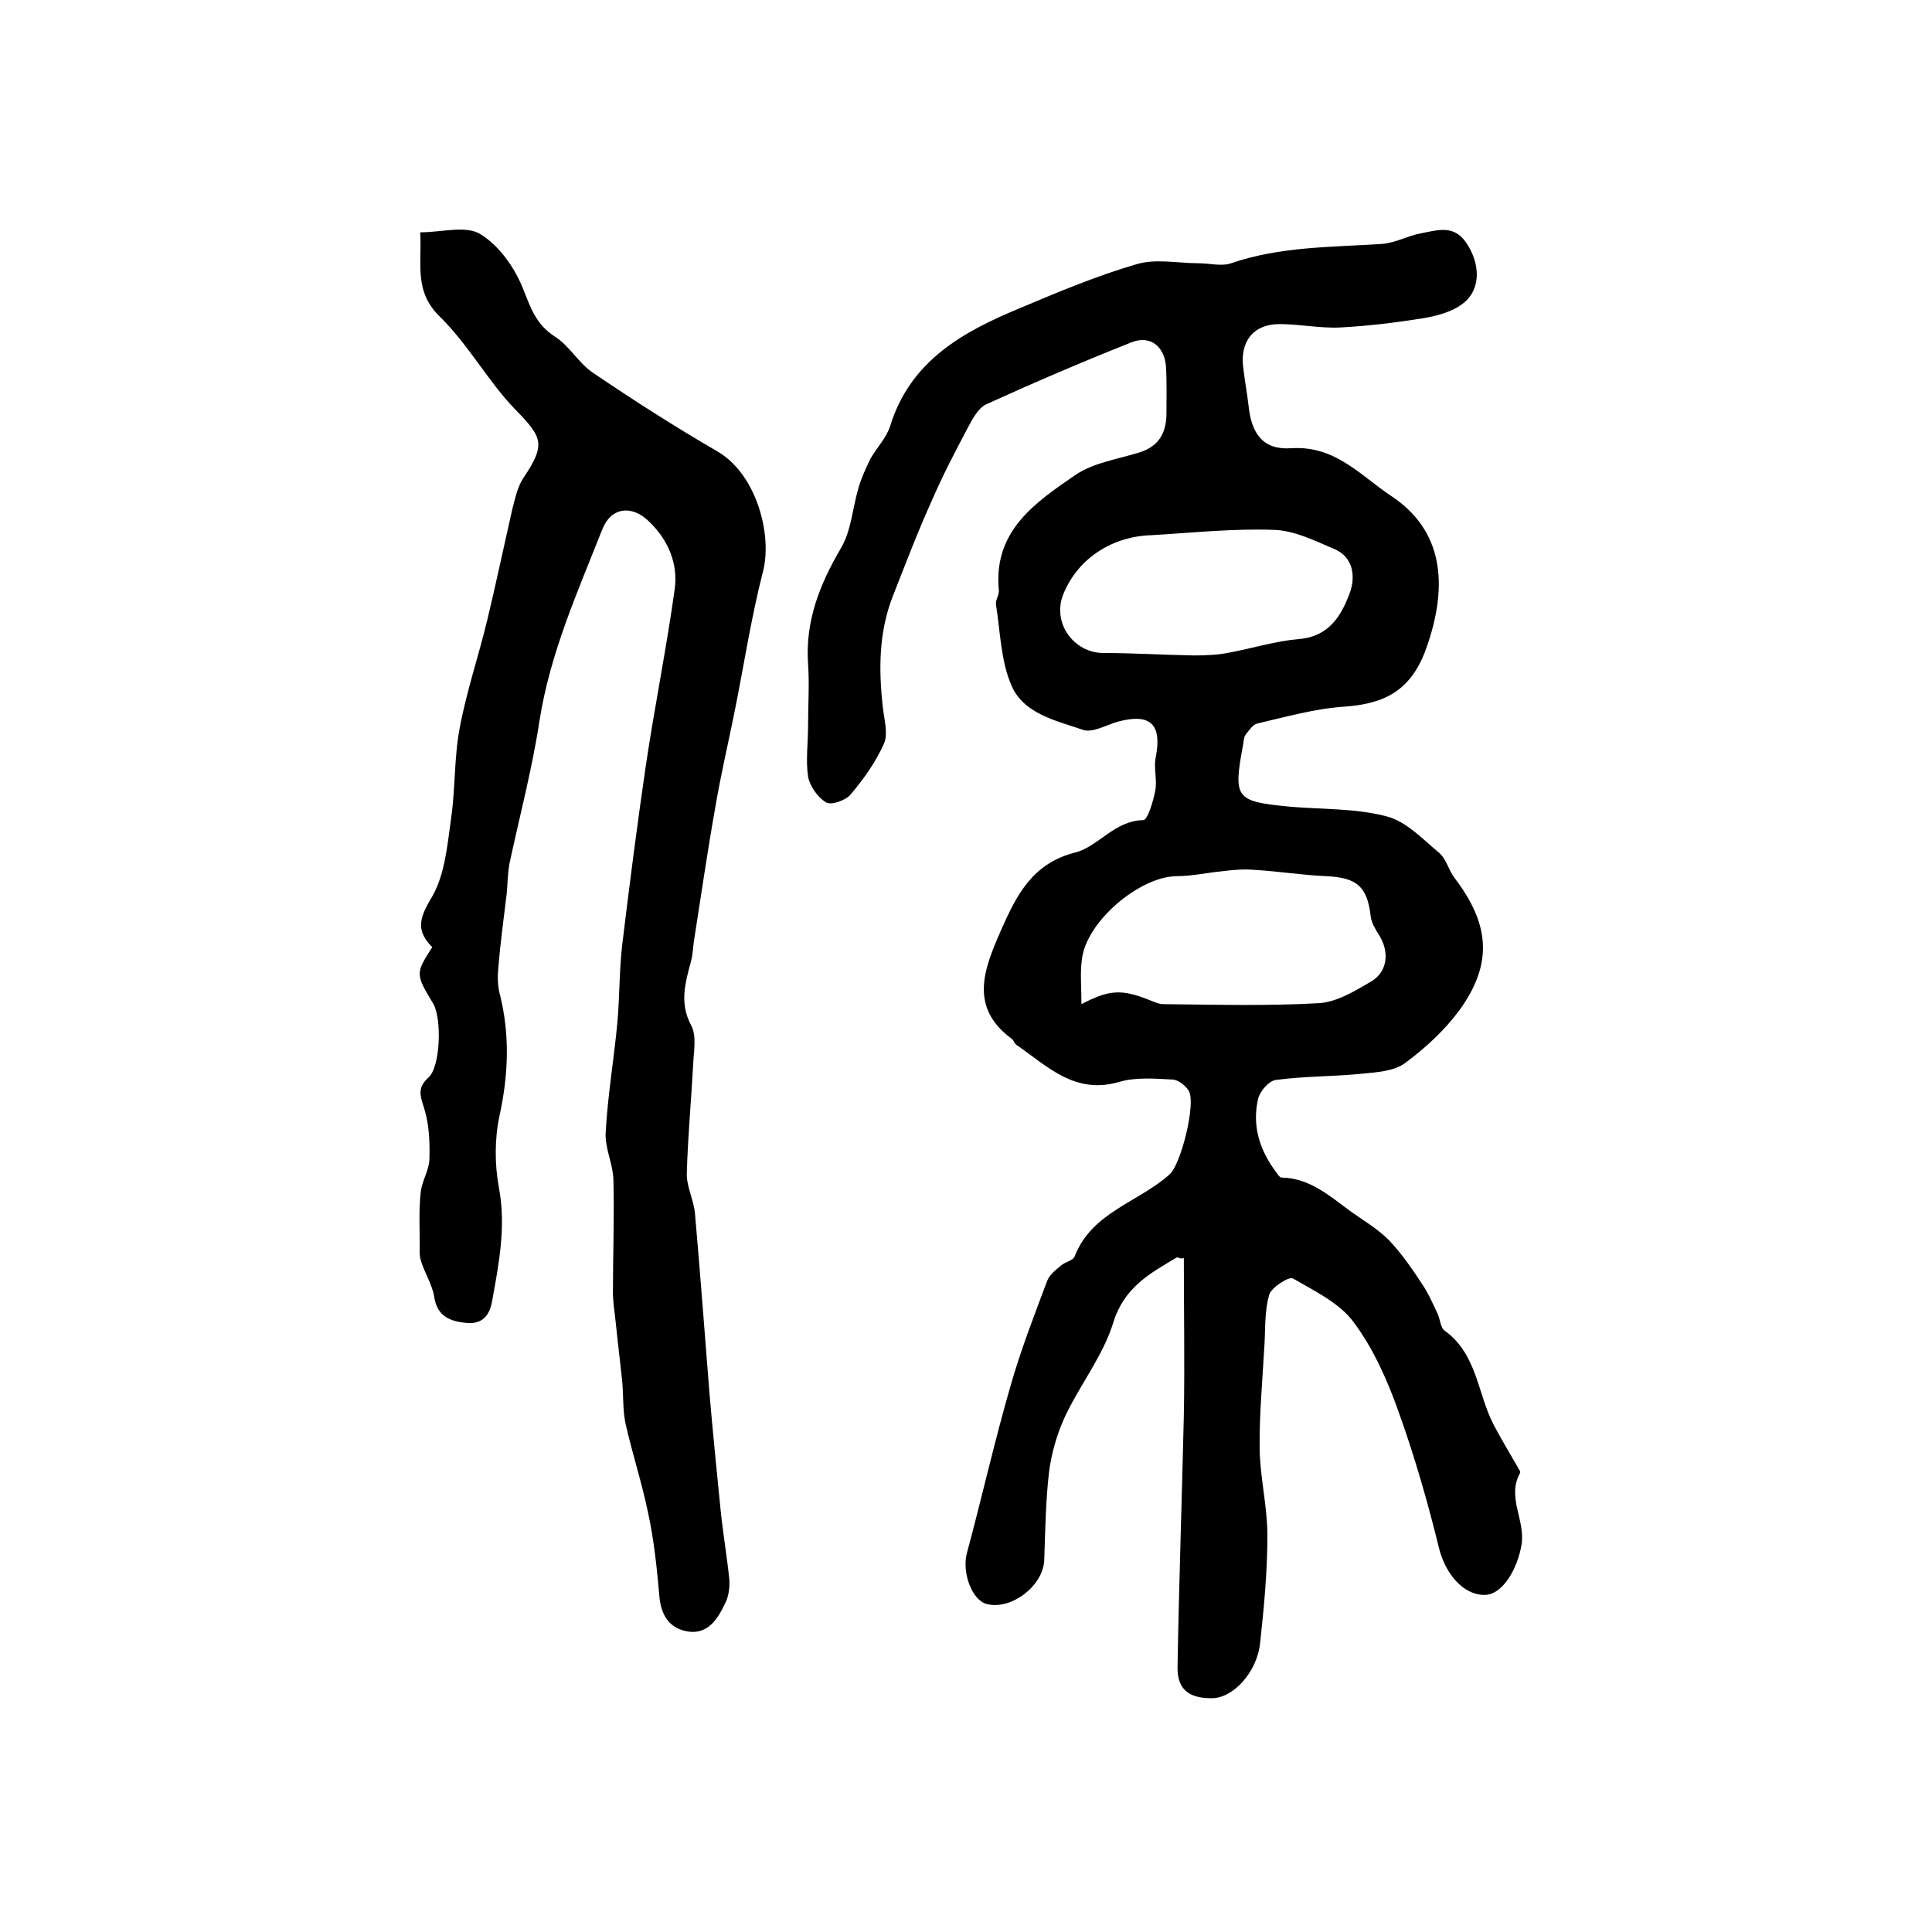 <?xml version="1.0" encoding="utf-8"?>
<!-- Generator: Adobe Illustrator 22.0.0, SVG Export Plug-In . SVG Version: 6.00 Build 0)  -->
<svg version="1.1" id="图层_1" xmlns="http://www.w3.org/2000/svg" xmlns:xlink="http://www.w3.org/1999/xlink" x="0px" y="0px"
	 viewBox="0 0 400 400" style="enable-background:new 0 0 400 400;" xml:space="preserve">
<style type="text/css">
	.st0{fill:#FFFFFF;}
</style>
<g>
	
	<path d="M243.7,260.3c-5.5,3.3-10.9,6.1-13.2,13.5c-2.1,6.9-7,13-10.1,19.7c-1.6,3.5-2.7,7.4-3.2,11.2c-0.7,6-0.8,12.2-1,18.3
		c-0.2,5.3-6.8,10.4-11.9,9.1c-3.1-0.8-5.2-6.6-4.1-10.6c3.1-11.5,5.7-23.1,9-34.5c2.1-7.4,4.9-14.6,7.6-21.8
		c0.5-1.3,1.8-2.3,2.9-3.2c0.9-0.8,2.5-1,2.8-1.9c3.6-9.2,13.3-11.2,19.7-17c2.3-2.1,5.5-14.7,3.9-17.3c-0.7-1.1-2.2-2.3-3.5-2.3
		c-3.6-0.2-7.5-0.5-10.9,0.5c-9.2,2.7-14.9-3.3-21.3-7.7c-0.4-0.3-0.5-0.9-0.9-1.2c-9-6.6-5.7-14.6-2.3-22.4
		c3.2-7.2,6.4-13.9,15.4-16.2c4.8-1.2,8.1-6.6,14.1-6.7c0.9,0,2.1-4,2.5-6.2c0.4-2.2-0.4-4.7,0.1-6.9c1.3-6.7-1.1-9.1-7.8-7.3
		c-2.5,0.7-5.3,2.4-7.3,1.7c-5.5-1.9-12.3-3.3-14.8-9.2c-2.2-5.1-2.3-11.1-3.2-16.8c-0.1-0.9,0.7-2,0.6-2.9
		c-1.2-12.3,7.6-18.2,15.9-23.9c3.7-2.5,8.6-3.2,13.1-4.6c4-1.2,5.6-3.9,5.7-7.8c0-3.3,0.1-6.7-0.1-10c-0.3-4.2-3.3-6.6-7.2-5
		c-10.1,4-20.1,8.3-30,12.8c-1.7,0.8-2.9,3.1-3.9,5c-2.6,4.9-5.2,9.9-7.4,15c-2.9,6.4-5.4,13-8,19.6c-3,7.6-3,15.4-2.1,23.3
		c0.3,2.5,1.1,5.4,0.2,7.4c-1.7,3.8-4.2,7.3-6.9,10.5c-1,1.2-4,2.3-5.1,1.6c-1.7-1-3.3-3.3-3.7-5.3c-0.5-3.4,0-6.9,0-10.4
		c0-4.3,0.3-8.7,0-13c-0.6-8.8,2.4-16.4,6.8-23.9c2.2-3.7,2.4-8.4,3.7-12.7c0.6-2,1.5-3.9,2.4-5.8c1.3-2.3,3.3-4.3,4.1-6.8
		c4.2-13.6,15.2-19.6,27.1-24.5c7.8-3.3,15.7-6.6,23.9-9c4-1.2,8.5-0.2,12.8-0.2c2.3,0,4.8,0.7,6.8,0c10.2-3.5,20.7-3.3,31.2-4
		c2.8-0.2,5.4-1.7,8.1-2.2c3.3-0.6,6.8-1.9,9.4,2c2.9,4.3,3.1,9.7-0.8,12.6c-2.2,1.7-5.3,2.5-8.2,3c-5.7,0.9-11.4,1.6-17.1,1.9
		c-4.2,0.2-8.4-0.7-12.6-0.7c-5.4,0-8.2,3.6-7.5,9c0.3,2.6,0.8,5.3,1.1,7.9c0.6,5.8,3,9.2,8.8,8.8c9.2-0.6,14.4,5.7,20.9,10
		c10.3,6.9,11.9,17.9,7.1,31.4c-3.1,8.7-8.5,11.5-16.9,12.1c-6.1,0.4-12.1,2.1-18.1,3.5c-0.9,0.2-1.7,1.4-2.4,2.3
		c-0.4,0.5-0.4,1.3-0.5,1.9c-2.1,11.3-1.7,11.9,9.5,13c6.7,0.6,13.6,0.3,20.1,2c4.1,1,7.5,4.7,11,7.6c1.4,1.2,1.9,3.5,3.1,5.1
		c7.4,9.7,8,17.8,1.1,27.4c-3.1,4.2-7.1,7.9-11.3,11c-2.3,1.7-5.9,1.9-8.9,2.2c-5.9,0.6-12,0.5-17.9,1.3c-1.4,0.2-3.2,2.3-3.6,3.8
		c-1.3,5.5,0.2,10.5,3.5,15c0.4,0.5,0.9,1.4,1.3,1.4c6,0.1,10.2,4,14.6,7.2c2.6,1.8,5.4,3.5,7.6,5.7c2.6,2.7,4.8,5.9,6.9,9.1
		c1.3,1.9,2.2,4,3.2,6.1c0.6,1.2,0.6,3,1.5,3.6c6.7,4.8,6.8,13,10.1,19.4c1.6,3,3.3,5.9,5,8.8c0.2,0.4,0.7,1,0.5,1.3
		c-2.8,5,1.2,9.8,0.3,14.9c-0.8,4.8-3.8,10.1-7.4,10.3c-4.6,0.2-8.4-4.4-9.7-9.8c-2.3-9.4-5-18.8-8.3-28c-2.3-6.5-5.2-13.1-9.3-18.6
		c-2.9-4-8.1-6.5-12.6-9.1c-0.8-0.5-4.4,1.8-4.9,3.3c-1,3.3-0.8,6.9-1,10.3c-0.4,7.3-1.1,14.5-1,21.8c0.1,5.9,1.6,11.8,1.6,17.8
		c0,7.4-0.7,14.9-1.5,22.2c-0.6,6.1-5.6,11.5-10,11.5c-4.8,0-7.2-1.8-7.1-6.6c0.3-17.3,0.9-34.6,1.3-51.9c0.2-10.9,0-21.8,0-32.7
		C244.8,260.7,244.2,260.5,243.7,260.3z M223.9,207.9c5.7-3,8.3-3.1,13.7-1c1.1,0.4,2.2,1,3.3,1c10.7,0.1,21.4,0.4,32.1-0.2
		c3.7-0.2,7.5-2.5,10.9-4.5c3.5-2.1,3.8-6.3,1.5-9.8c-0.7-1.1-1.4-2.3-1.6-3.6c-0.7-6.3-2.9-8.1-9.2-8.4c-4.9-0.2-9.8-1-14.8-1.3
		c-2.3-0.2-4.6,0-6.9,0.3c-3.1,0.3-6.2,1-9.3,1c-7.7,0.1-18.7,9.4-19.6,17.2C223.6,201.4,223.9,204.3,223.9,207.9z M238.5,110.8
		c-8.2,0.2-15.3,4.8-18.3,12.1c-2.5,5.9,2,12.3,8.3,12.3c6.2,0,12.5,0.4,18.7,0.5c2.5,0,5-0.1,7.4-0.6c4.8-0.9,9.6-2.4,14.4-2.8
		c6.1-0.5,8.7-4.8,10.4-9.4c1.3-3.4,0.9-7.6-3.3-9.3c-4-1.7-8.2-3.8-12.4-3.9C255.3,109.4,246.9,110.3,238.5,110.8z"/>
	<path d="M87,48.1c4.5,0,9.5-1.5,12.5,0.4c3.9,2.4,7.1,7,8.8,11.3c1.6,4,2.7,7.4,6.6,9.9c3,1.9,4.9,5.5,7.9,7.5
		c8.4,5.7,17,11.2,25.8,16.3c8,4.7,11.3,17.1,9.4,24.7c-2.5,9.7-4,19.7-6,29.6c-1.3,6.4-2.8,12.8-3.9,19.3c-1.6,9-2.9,18-4.3,26.9
		c-0.3,1.6-0.3,3.3-0.7,4.9c-1.2,4.5-2.5,8.7,0,13.4c1.2,2.2,0.5,5.5,0.4,8.3c-0.4,7.4-1.1,14.8-1.3,22.3c-0.1,2.8,1.5,5.6,1.7,8.5
		c1.1,12.4,2,24.8,3,37.2c0.7,8.1,1.5,16.1,2.3,24.1c0.5,4.8,1.3,9.5,1.8,14.3c0.1,1.6-0.1,3.4-0.8,4.8c-1.5,3.2-3.5,6.6-7.7,6
		c-3.9-0.6-5.7-3.4-6-7.5c-0.5-5.7-1.1-11.4-2.3-17c-1.3-6.3-3.3-12.4-4.7-18.6c-0.6-2.9-0.4-5.9-0.7-8.9c-0.4-3.9-0.9-7.8-1.3-11.8
		c-0.2-2.1-0.6-4.3-0.6-6.4c0-7.8,0.3-15.6,0.1-23.4c-0.1-3.3-1.8-6.5-1.6-9.7c0.4-7.6,1.7-15.1,2.4-22.6c0.5-5.4,0.4-10.8,1-16.1
		c1.5-12.4,3.1-24.9,4.9-37.2c1.8-12.2,4.3-24.4,6-36.7c0.7-5.3-1.4-10.2-5.4-14c-3.5-3.4-7.8-2.9-9.6,1.7
		c-5.1,12.9-10.8,25.6-13,39.6c-1.5,9.9-4.1,19.7-6.2,29.5c-0.4,2.1-0.4,4.3-0.6,6.4c-0.6,5-1.3,10-1.7,15c-0.2,1.8-0.2,3.7,0.2,5.4
		c2.2,8.5,1.9,16.9,0,25.6c-1,4.7-1,10-0.1,14.8c1.5,8,0,15.7-1.4,23.4c-0.5,3.1-2.1,4.9-5.3,4.6c-3.3-0.3-6.1-1.3-6.7-5.4
		c-0.4-2.5-1.9-4.8-2.7-7.3c-0.4-1.1-0.3-2.3-0.3-3.4c0-3.7-0.2-7.3,0.2-10.9c0.2-2.3,1.7-4.5,1.8-6.8c0.1-3.3,0-6.8-0.9-10
		c-0.7-2.6-2-4.6,0.7-7c2.5-2.2,2.8-12.2,1-15.3c-3.7-6.1-3.7-6.3-0.2-11.7c-3.2-3.2-2.9-5.7-0.3-10c2.9-4.7,3.4-11,4.2-16.7
		c0.9-6.2,0.6-12.6,1.8-18.8c1.4-7.5,3.9-14.8,5.7-22.3c1.8-7.5,3.4-15.1,5.1-22.6c0.6-2.3,1.1-4.9,2.4-6.8c4.6-6.9,4-8.3-1.8-14.2
		C101.1,79,97,71.4,91.1,65.6C85.6,60.3,87.4,54.5,87,48.1z"/>
	
	
</g>
</svg>
